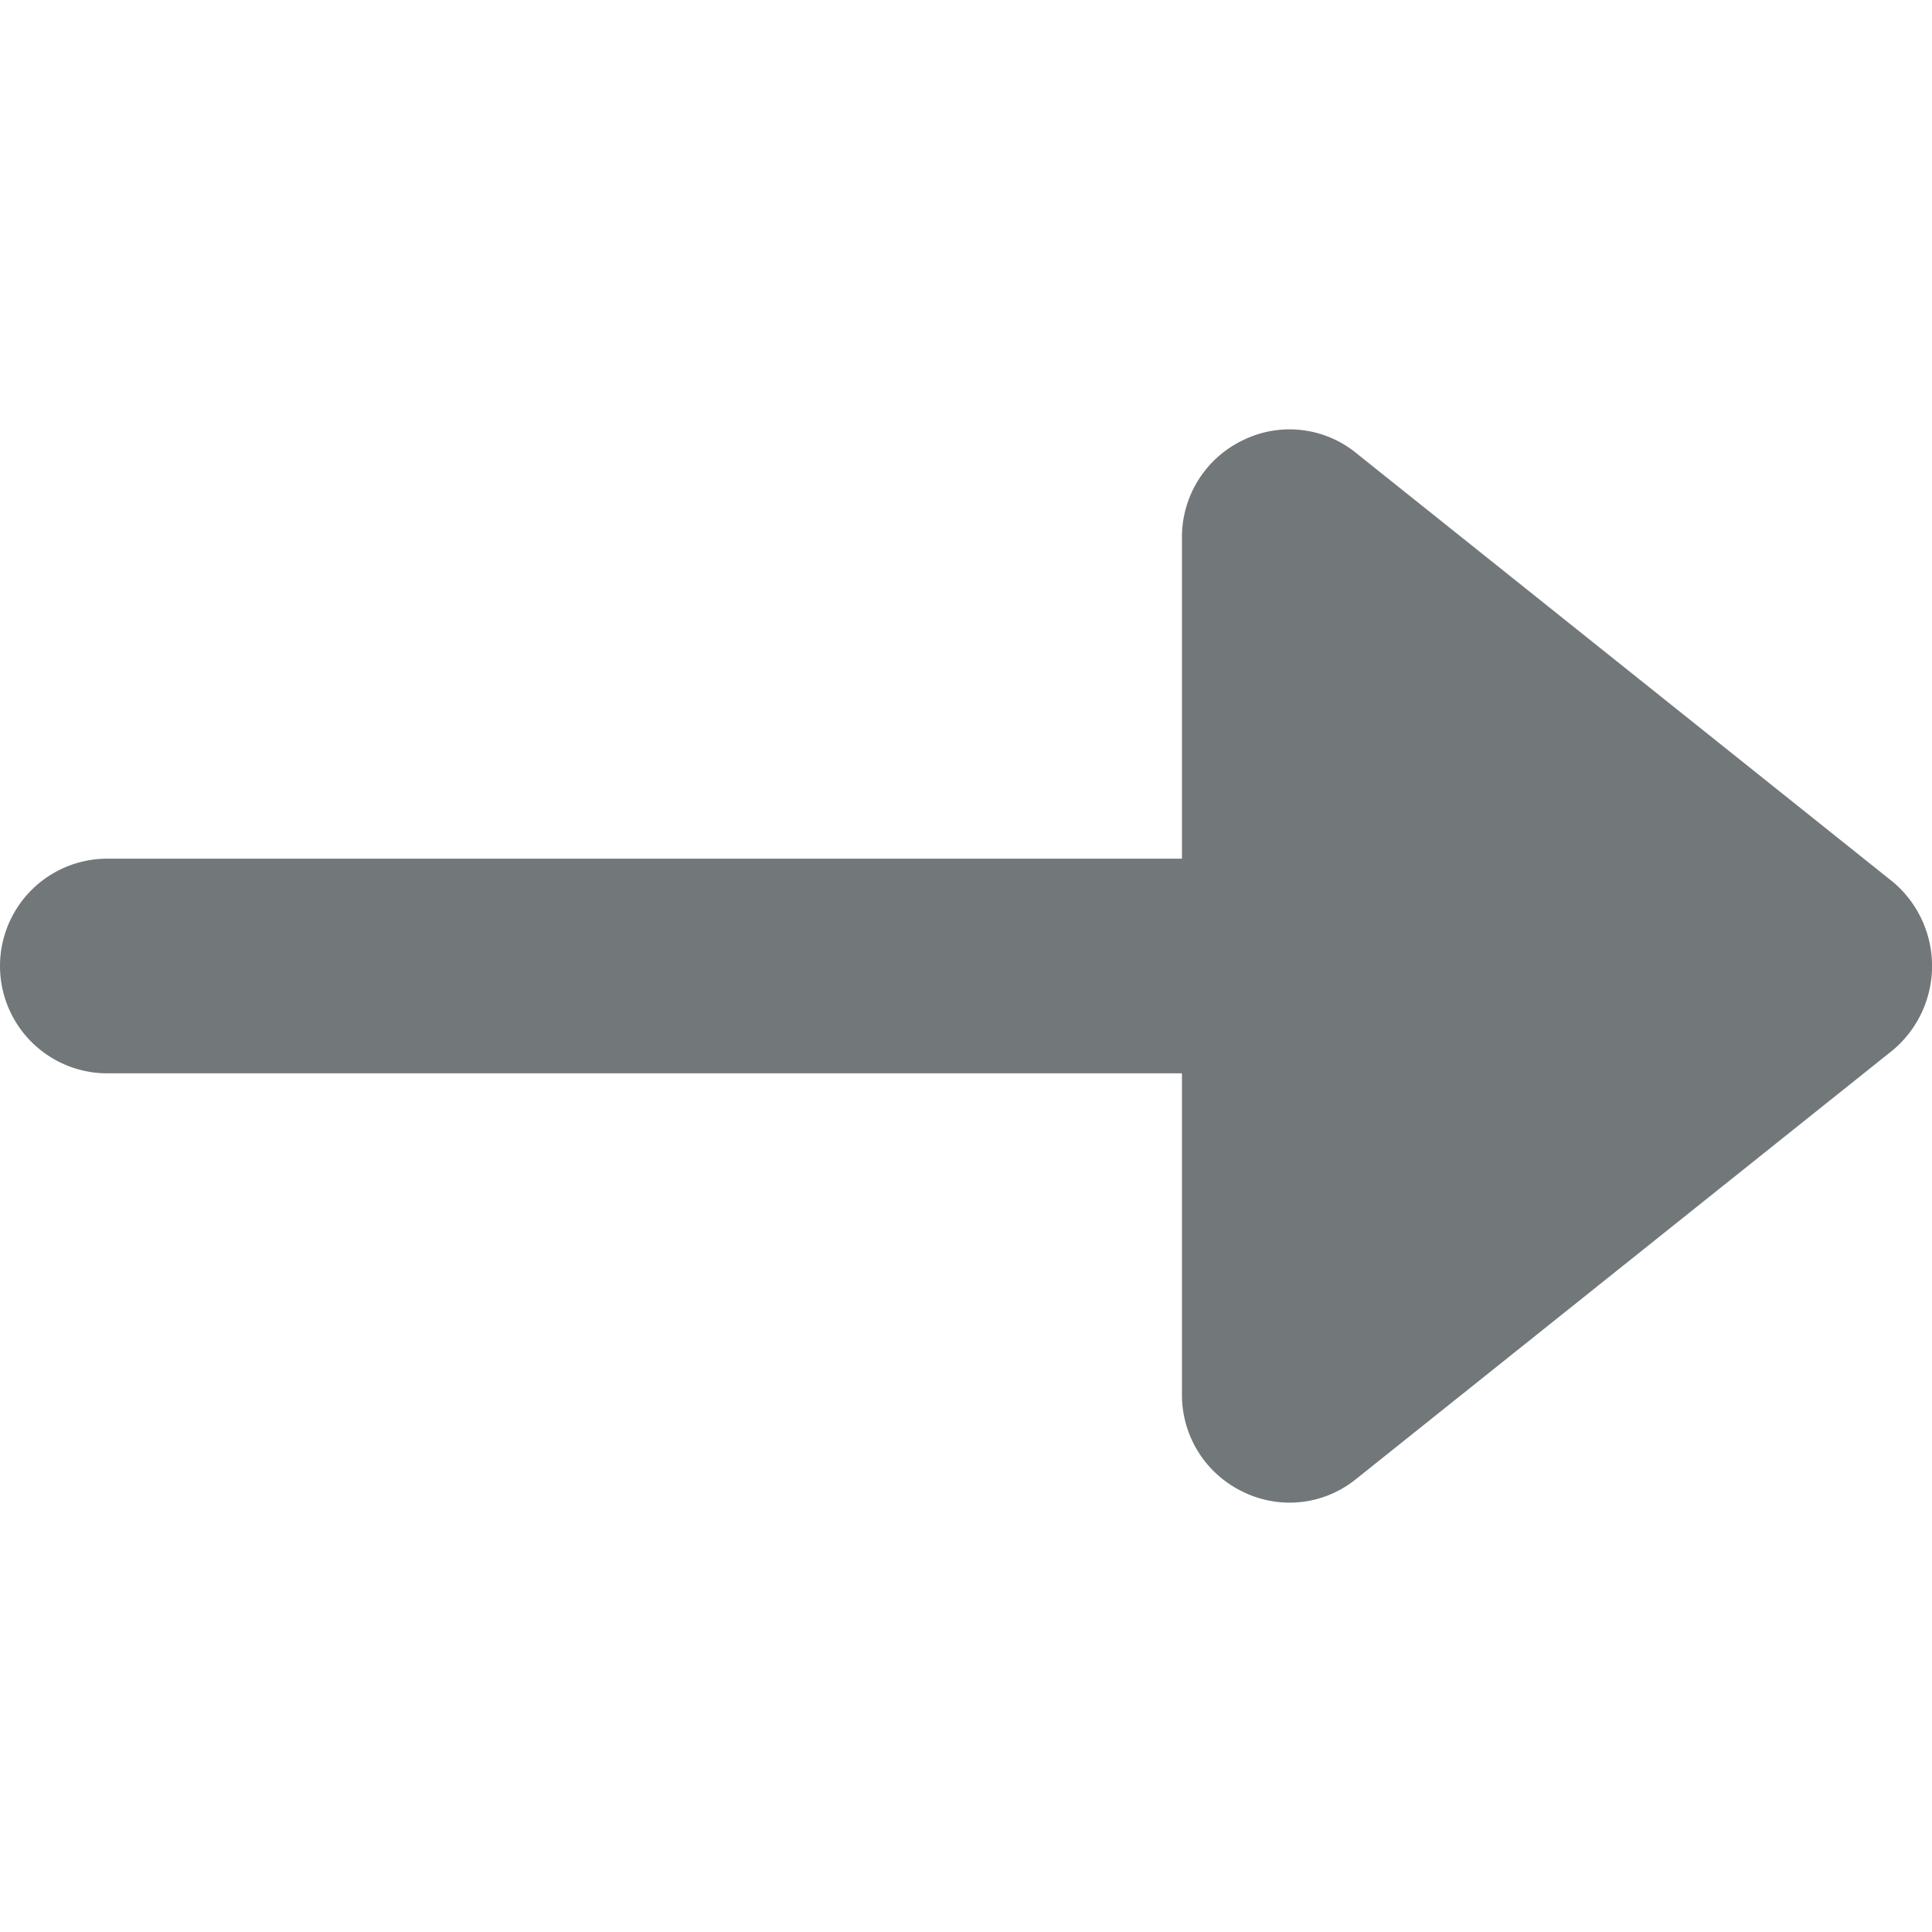 <svg xmlns="http://www.w3.org/2000/svg" height="18" width="18" viewBox="0 0 18 18" >
    <path d="M11.583 4.1a1 1 0 0 0-.571.9v3H1a1 1 0 1 0 0 2h10.012v3a1 1 0 0 0 .571.9.983.983 0 0 0 1.051-.12l5.006-4a1.024 1.024 0 0 0 0-1.56l-5.006-4a.983.983 0 0 0-1.051-.12z" fill="#72777a" fill-rule="evenodd"/>
</svg>
